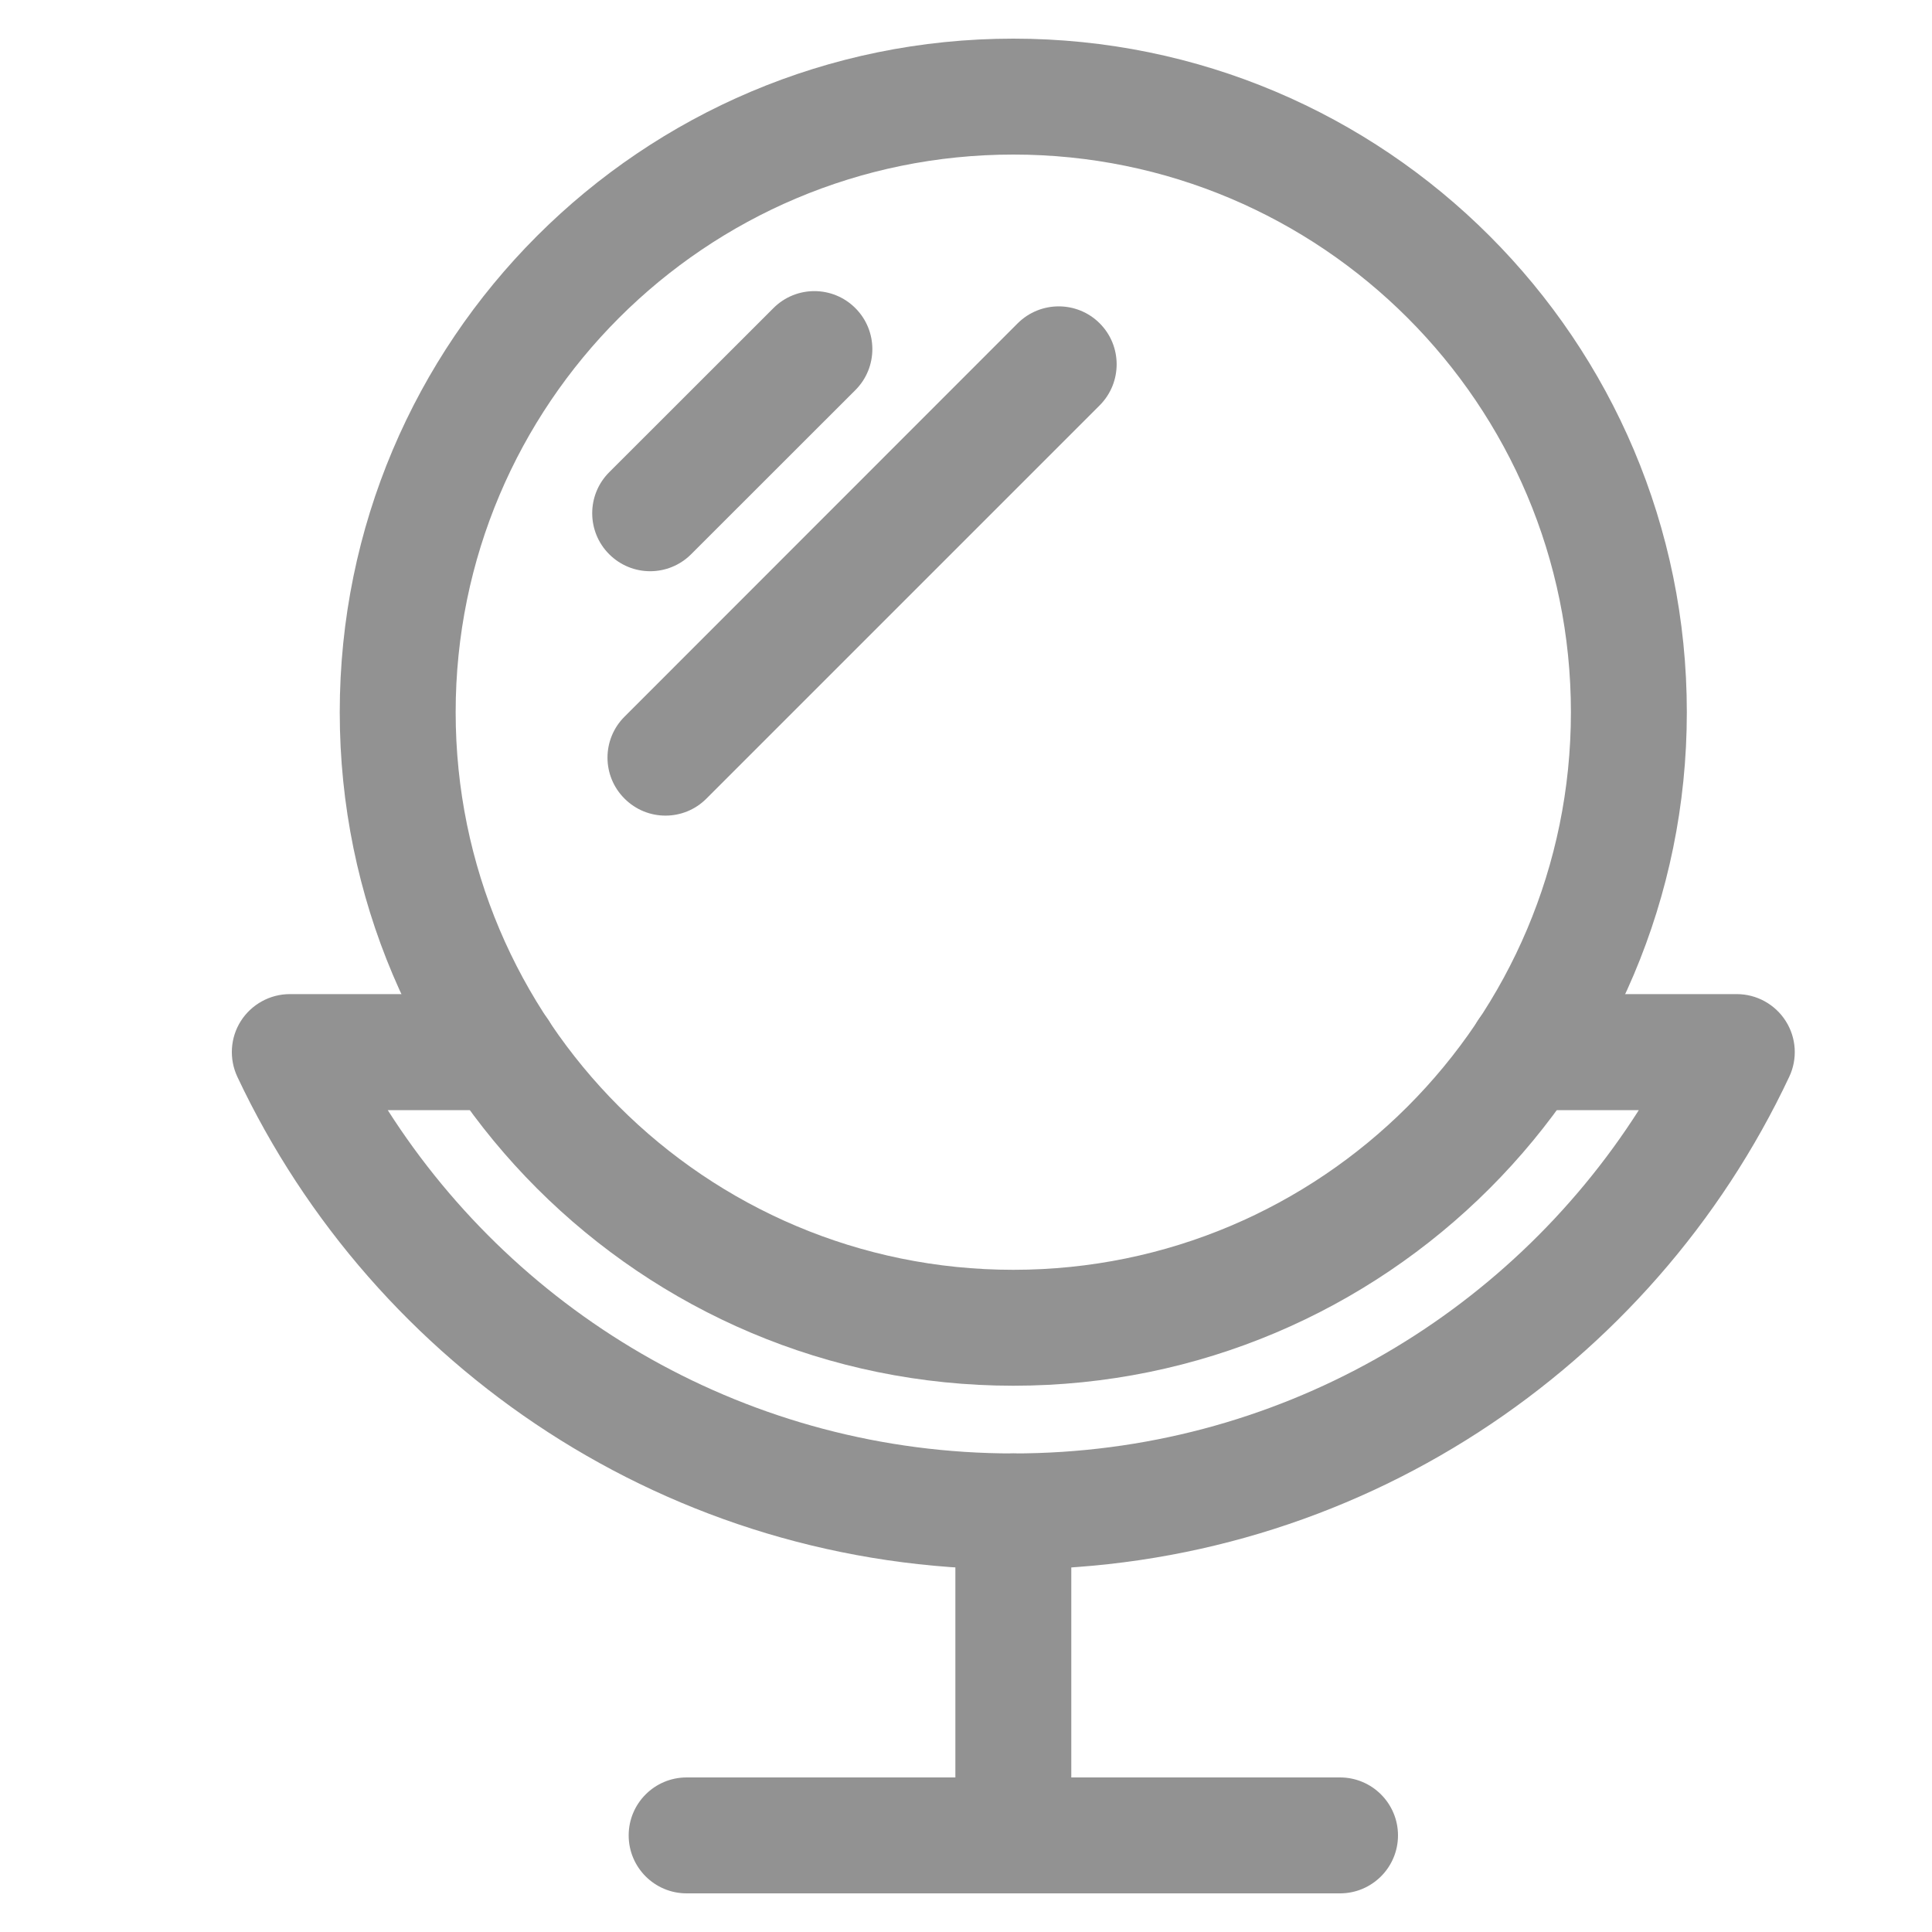 <svg width="20" height="20" viewBox="0 0 20 20" fill="none" xmlns="http://www.w3.org/2000/svg">
<path fill-rule="evenodd" clip-rule="evenodd" d="M2.493 10.57C2.603 10.397 2.795 10.291 3 10.291H5.177C5.509 10.291 5.777 10.56 5.777 10.892C5.777 11.223 5.509 11.492 5.177 11.492H4.014C5.377 13.63 7.769 15.046 10.489 15.046C13.21 15.046 15.602 13.63 16.965 11.492H15.802C15.471 11.492 15.202 11.223 15.202 10.892C15.202 10.56 15.471 10.291 15.802 10.291H17.979C18.185 10.291 18.376 10.397 18.486 10.57C18.596 10.743 18.61 10.961 18.522 11.147C17.105 14.159 14.041 16.246 10.489 16.246C6.938 16.246 3.875 14.159 2.457 11.147C2.37 10.961 2.383 10.743 2.493 10.57Z" fill="#929292"/>
<path fill-rule="evenodd" clip-rule="evenodd" d="M10.49 1.6C7.301 1.6 4.717 4.185 4.717 7.373C4.717 10.561 7.301 13.145 10.49 13.145C13.678 13.145 16.262 10.561 16.262 7.373C16.262 4.185 13.678 1.6 10.49 1.6ZM17.462 7.373C17.462 3.522 14.341 0.4 10.49 0.4C6.639 0.4 3.517 3.522 3.517 7.373C3.517 11.224 6.639 14.345 10.49 14.345C14.341 14.345 17.462 11.224 17.462 7.373Z" fill="#929292"/>
<path fill-rule="evenodd" clip-rule="evenodd" d="M8.855 3.19C9.089 3.424 9.089 3.804 8.855 4.038L7.155 5.737C6.92 5.972 6.541 5.972 6.306 5.737C6.072 5.503 6.072 5.123 6.306 4.889L8.007 3.189C8.241 2.955 8.621 2.955 8.855 3.19Z" fill="#929292"/>
<path fill-rule="evenodd" clip-rule="evenodd" d="M11.384 3.347C11.618 3.581 11.618 3.961 11.384 4.196L7.313 8.267C7.079 8.502 6.699 8.502 6.465 8.267C6.23 8.033 6.23 7.653 6.465 7.419L10.535 3.347C10.77 3.113 11.15 3.113 11.384 3.347Z" fill="#929292"/>
<path fill-rule="evenodd" clip-rule="evenodd" d="M10.49 15.046C10.821 15.046 11.09 15.315 11.09 15.646V19C11.09 19.332 10.821 19.6 10.49 19.6C10.158 19.6 9.89 19.332 9.89 19V15.646C9.89 15.315 10.158 15.046 10.49 15.046Z" fill="#929292"/>
<path fill-rule="evenodd" clip-rule="evenodd" d="M6.508 19C6.508 18.669 6.776 18.4 7.108 18.4H13.872C14.203 18.4 14.472 18.669 14.472 19C14.472 19.331 14.203 19.6 13.872 19.6H7.108C6.776 19.6 6.508 19.331 6.508 19Z" fill="#929292"/>
</svg>

